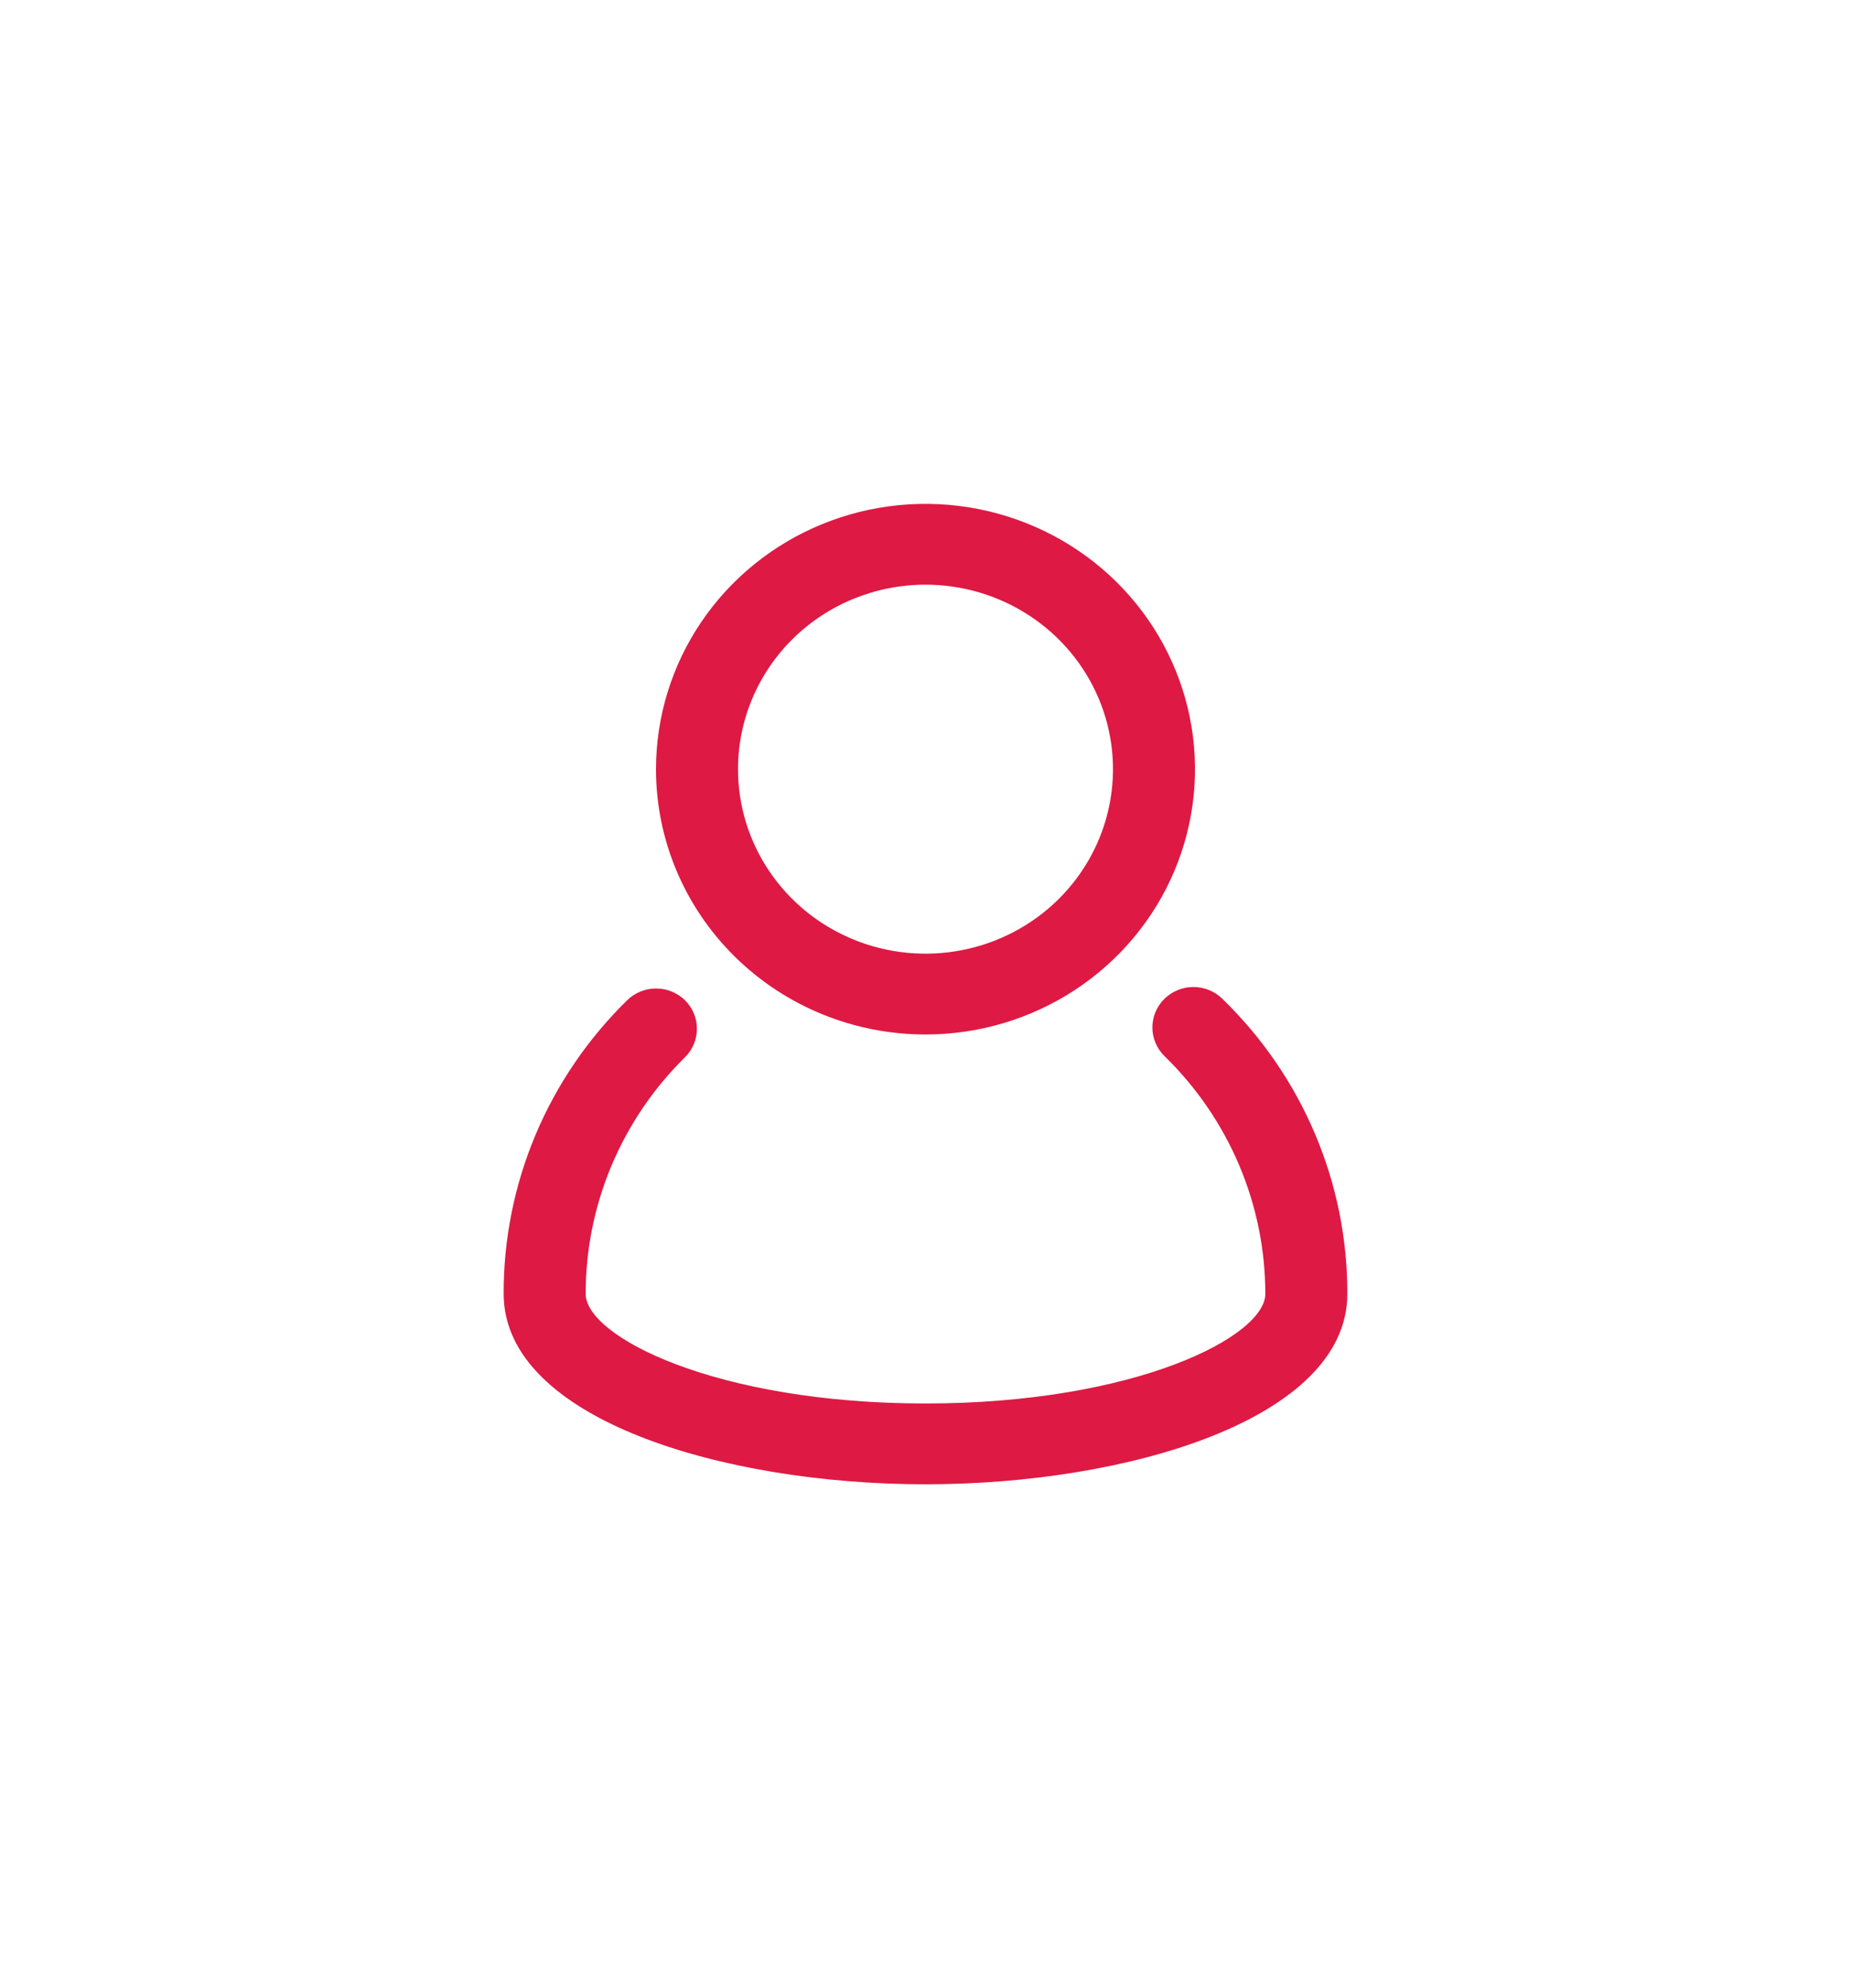<?xml version="1.0" encoding="UTF-8"?> <svg xmlns="http://www.w3.org/2000/svg" width="95" height="102" viewBox="0 0 95 102" fill="none"> <g filter="url(#filter0_d_208_73)"> <path d="M62.628 50.346C62.446 50.168 62.23 50.027 61.992 49.931C61.755 49.835 61.5 49.786 61.243 49.787C60.986 49.788 60.732 49.839 60.495 49.937C60.258 50.034 60.043 50.176 59.862 50.356C59.681 50.535 59.538 50.748 59.441 50.981C59.343 51.215 59.294 51.466 59.295 51.718C59.295 51.971 59.347 52.221 59.446 52.454C59.545 52.687 59.69 52.899 59.872 53.077C61.526 54.687 62.839 56.604 63.735 58.716C64.63 60.829 65.091 63.096 65.091 65.385C65.091 67.731 58.23 71.154 47.5 71.154C36.77 71.154 29.909 67.731 29.909 65.385C29.906 63.111 30.358 60.858 31.241 58.756C32.123 56.654 33.417 54.744 35.05 53.135C35.414 52.774 35.618 52.287 35.618 51.779C35.618 51.271 35.414 50.783 35.05 50.423C34.683 50.065 34.188 49.864 33.672 49.864C33.155 49.864 32.66 50.065 32.294 50.423C30.291 52.383 28.703 54.715 27.622 57.283C26.542 59.851 25.991 62.605 26 65.385C26 71.635 37.082 75 47.5 75C57.918 75 69 71.635 69 65.385C69.007 62.587 68.448 59.816 67.354 57.234C66.26 54.652 64.653 52.31 62.628 50.346Z" fill="#DE1943"></path> <path d="M47.5 51.923C50.206 51.923 52.851 51.134 55.101 49.654C57.351 48.175 59.105 46.073 60.14 43.613C61.176 41.153 61.447 38.447 60.919 35.835C60.391 33.224 59.088 30.825 57.175 28.943C55.261 27.06 52.823 25.778 50.169 25.259C47.515 24.739 44.764 25.006 42.264 26.025C39.764 27.044 37.627 28.769 36.124 30.983C34.621 33.197 33.818 35.799 33.818 38.462C33.818 42.032 35.26 45.456 37.826 47.98C40.391 50.505 43.871 51.923 47.5 51.923ZM47.5 28.846C49.433 28.846 51.322 29.41 52.929 30.467C54.536 31.523 55.789 33.025 56.529 34.782C57.269 36.539 57.462 38.472 57.085 40.337C56.708 42.203 55.777 43.916 54.41 45.261C53.044 46.605 51.302 47.521 49.407 47.892C47.511 48.263 45.546 48.073 43.76 47.345C41.974 46.617 40.448 45.385 39.374 43.804C38.3 42.222 37.727 40.363 37.727 38.462C37.727 35.911 38.757 33.466 40.59 31.662C42.422 29.859 44.908 28.846 47.5 28.846Z" fill="#DE1943"></path> <path d="M62.628 50.346C62.446 50.168 62.23 50.027 61.992 49.931C61.755 49.835 61.5 49.786 61.243 49.787C60.986 49.788 60.732 49.839 60.495 49.937C60.258 50.034 60.043 50.176 59.862 50.356C59.681 50.535 59.538 50.748 59.441 50.981C59.343 51.215 59.294 51.466 59.295 51.718C59.295 51.971 59.347 52.221 59.446 52.454C59.545 52.687 59.69 52.899 59.872 53.077C61.526 54.687 62.839 56.604 63.735 58.716C64.63 60.829 65.091 63.096 65.091 65.385C65.091 67.731 58.23 71.154 47.5 71.154C36.77 71.154 29.909 67.731 29.909 65.385C29.906 63.111 30.358 60.858 31.241 58.756C32.123 56.654 33.417 54.744 35.05 53.135C35.414 52.774 35.618 52.287 35.618 51.779C35.618 51.271 35.414 50.783 35.05 50.423C34.683 50.065 34.188 49.864 33.672 49.864C33.155 49.864 32.66 50.065 32.294 50.423C30.291 52.383 28.703 54.715 27.622 57.283C26.542 59.851 25.991 62.605 26 65.385C26 71.635 37.082 75 47.5 75C57.918 75 69 71.635 69 65.385C69.007 62.587 68.448 59.816 67.354 57.234C66.26 54.652 64.653 52.31 62.628 50.346Z" stroke="#DE1943" stroke-width="0.3"></path> <path d="M47.5 51.923C50.206 51.923 52.851 51.134 55.101 49.654C57.351 48.175 59.105 46.073 60.14 43.613C61.176 41.153 61.447 38.447 60.919 35.835C60.391 33.224 59.088 30.825 57.175 28.943C55.261 27.06 52.823 25.778 50.169 25.259C47.515 24.739 44.764 25.006 42.264 26.025C39.764 27.044 37.627 28.769 36.124 30.983C34.621 33.197 33.818 35.799 33.818 38.462C33.818 42.032 35.26 45.456 37.826 47.98C40.391 50.505 43.871 51.923 47.5 51.923ZM47.5 28.846C49.433 28.846 51.322 29.41 52.929 30.467C54.536 31.523 55.789 33.025 56.529 34.782C57.269 36.539 57.462 38.472 57.085 40.337C56.708 42.203 55.777 43.916 54.41 45.261C53.044 46.605 51.302 47.521 49.407 47.892C47.511 48.263 45.546 48.073 43.76 47.345C41.974 46.617 40.448 45.385 39.374 43.804C38.3 42.222 37.727 40.363 37.727 38.462C37.727 35.911 38.757 33.466 40.59 31.662C42.422 29.859 44.908 28.846 47.5 28.846Z" stroke="#DE1943" stroke-width="0.3"></path> </g> <defs> <filter id="filter0_d_208_73" x="0.85" y="0.85" width="93.301" height="100.3" filterUnits="userSpaceOnUse" color-interpolation-filters="sRGB"> <feFlood flood-opacity="0" result="BackgroundImageFix"></feFlood> <feColorMatrix in="SourceAlpha" type="matrix" values="0 0 0 0 0 0 0 0 0 0 0 0 0 0 0 0 0 0 127 0" result="hardAlpha"></feColorMatrix> <feOffset dy="1"></feOffset> <feGaussianBlur stdDeviation="12.5"></feGaussianBlur> <feComposite in2="hardAlpha" operator="out"></feComposite> <feColorMatrix type="matrix" values="0 0 0 0 0.871 0 0 0 0 0.098 0 0 0 0 0.263 0 0 0 1 0"></feColorMatrix> <feBlend mode="normal" in2="BackgroundImageFix" result="effect1_dropShadow_208_73"></feBlend> <feBlend mode="normal" in="SourceGraphic" in2="effect1_dropShadow_208_73" result="shape"></feBlend> </filter> </defs> </svg> 